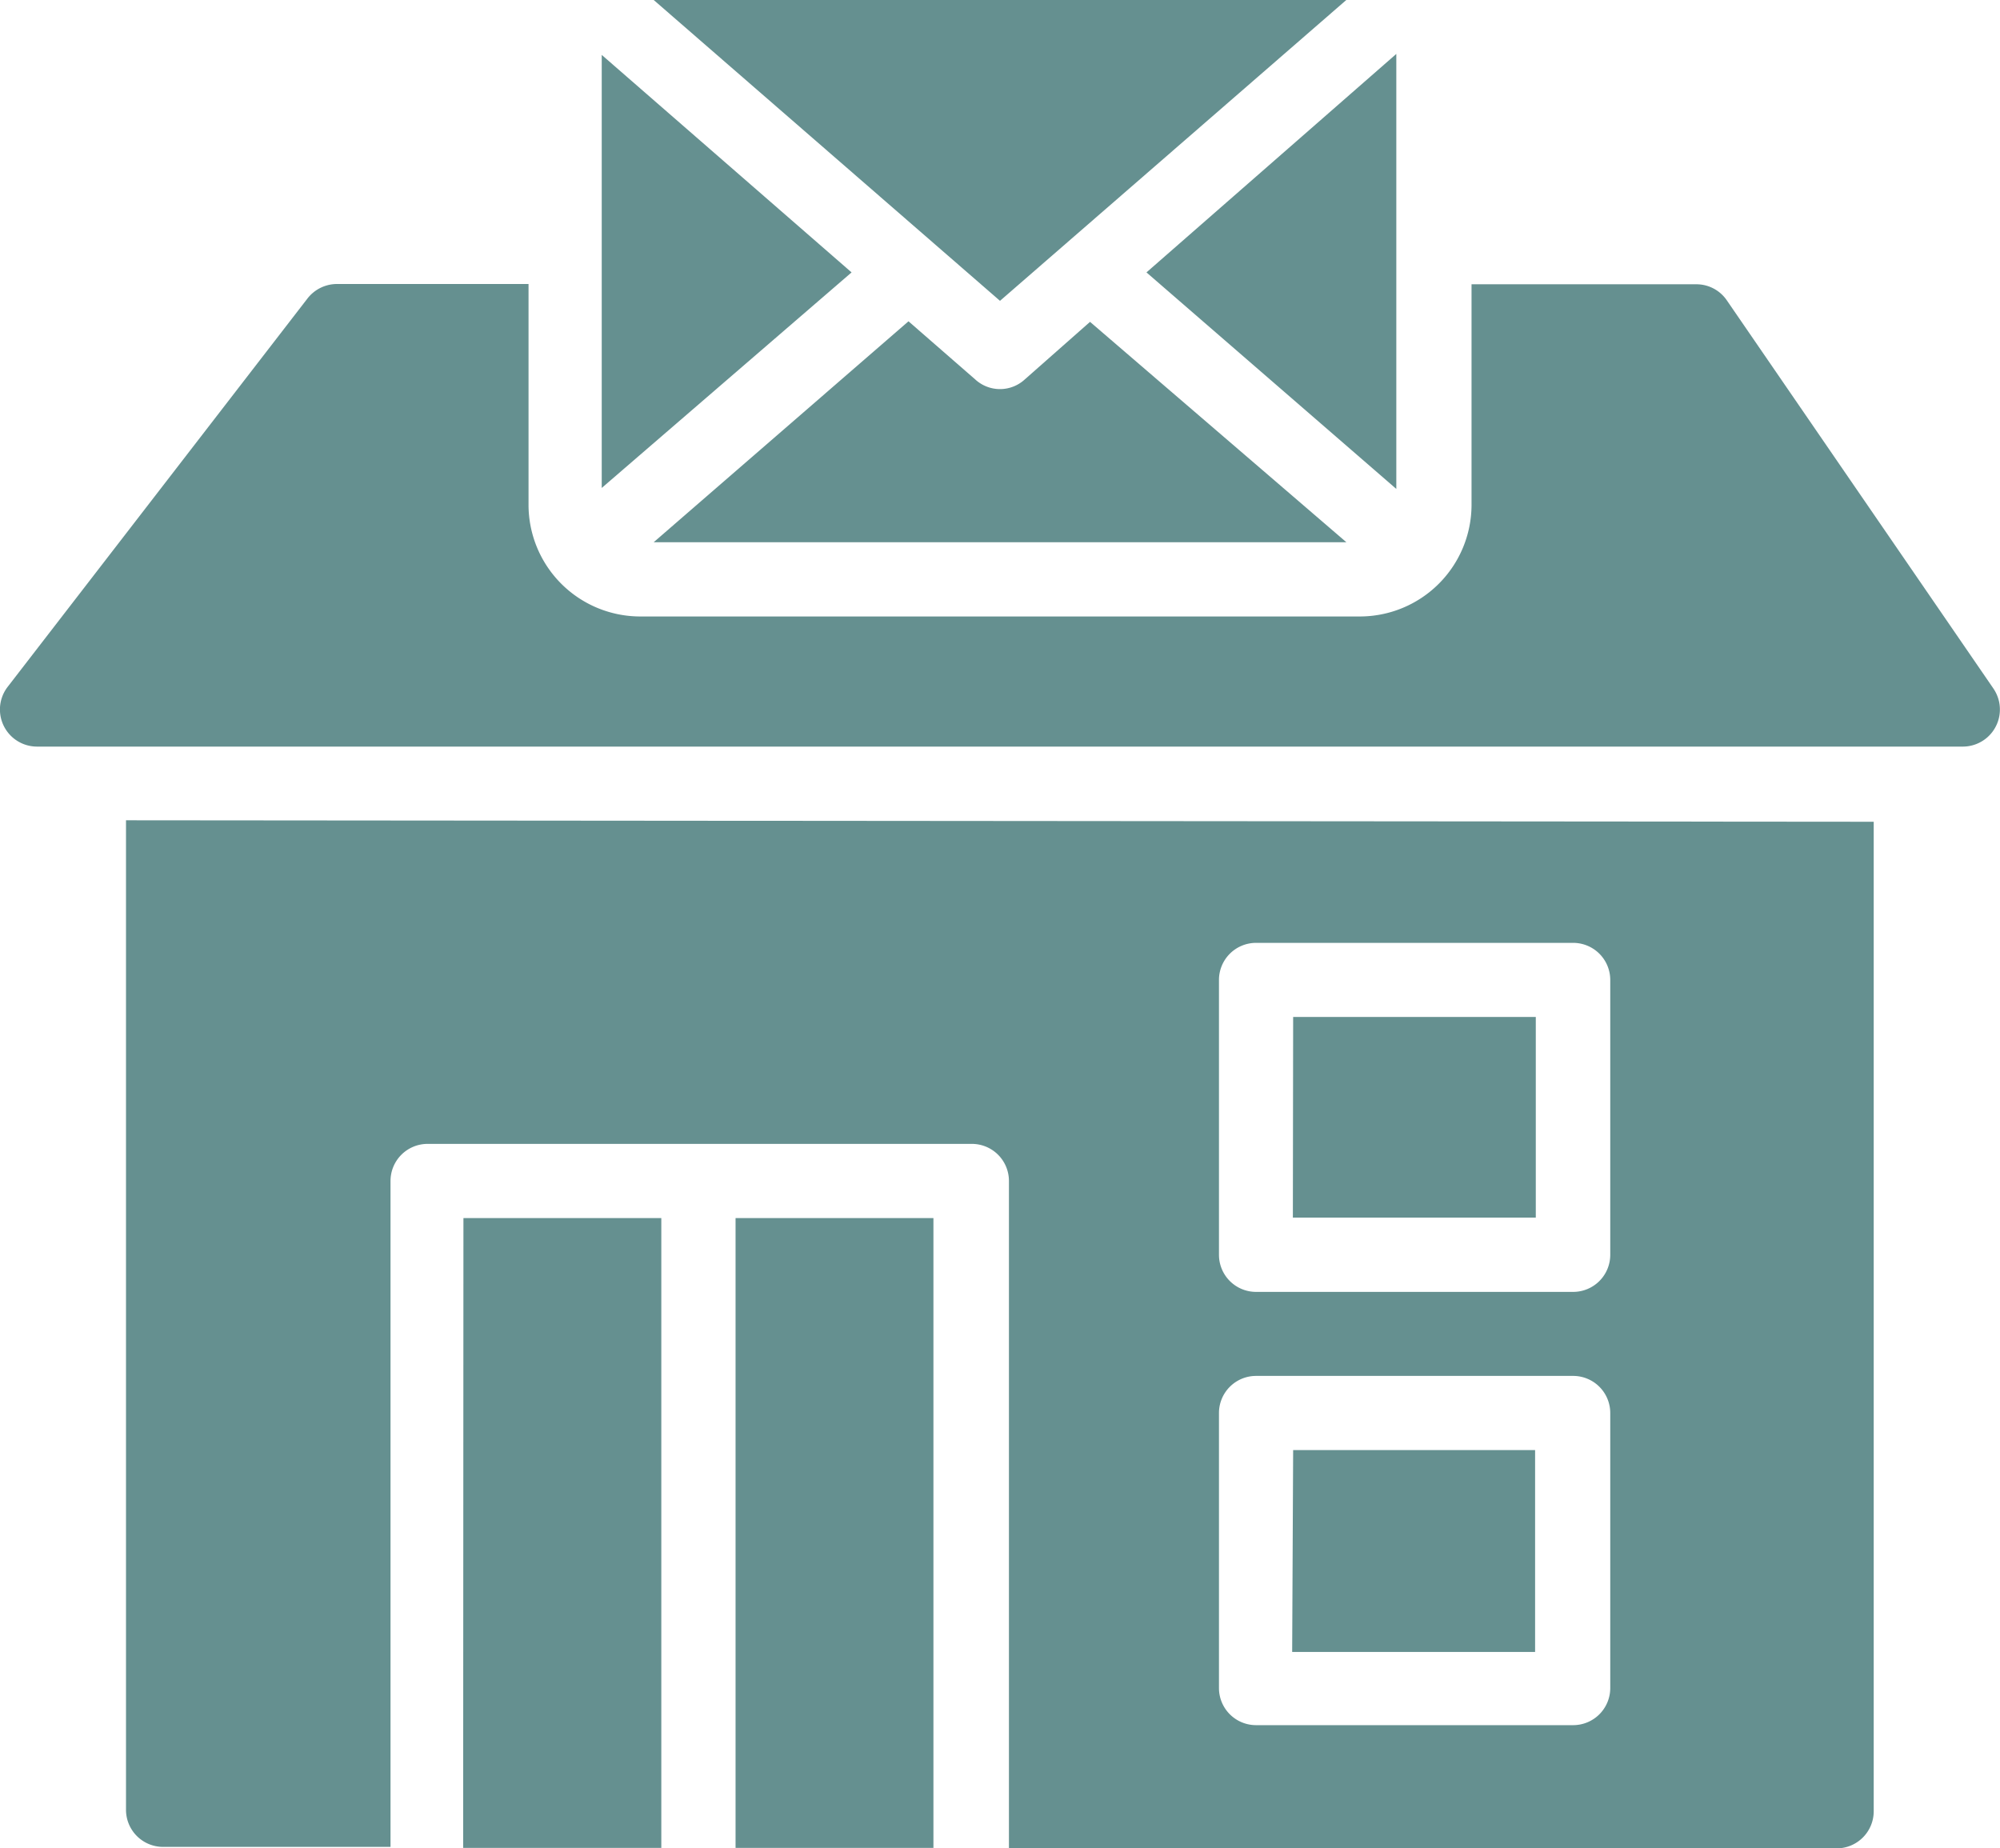 <svg xmlns="http://www.w3.org/2000/svg" width="28.634" height="26.463" viewBox="0 0 28.634 26.463">
  <g id="Groupe_72494" data-name="Groupe 72494" transform="translate(0)">
    <g id="Groupe_72495" data-name="Groupe 72495">
      <path id="Tracé_579" data-name="Tracé 579" d="M19.275,0,14.317,4.307,9.359,0ZM12.192,3.9,8.615.786v6.2Zm3.414.708-.935.825a.524.524,0,0,1-.708,0L13.007,4.6,9.359,7.763h9.917Zm.808-.708L19.991,7V.772ZM18.5,23.651h3.478v-2.89H18.514Zm-7.969,2.805h2.833V17.439H10.531Zm-3.9,0H9.468V17.439H6.635Zm11.879-9.024h3.478V14.56H18.514Zm8.316-5.667V25.932a.531.531,0,0,1-.531.531H14.445V16.908a.531.531,0,0,0-.531-.531H6.122a.531.531,0,0,0-.531.531v9.534H2.335a.531.531,0,0,1-.531-.531V11.744ZM23.054,20.23a.531.531,0,0,0-.531-.531h-4.54a.531.531,0,0,0-.531.531v3.938a.531.531,0,0,0,.531.531h4.54a.531.531,0,0,0,.531-.531Zm0-6.2a.531.531,0,0,0-.531-.531h-4.54a.531.531,0,0,0-.531.531v3.935a.531.531,0,0,0,.531.531h4.54a.531.531,0,0,0,.531-.531Zm5.486-4.172L24.723,4.3a.527.527,0,0,0-.436-.23H21.068V7.232a1.6,1.6,0,0,1-1.594,1.594H9.16A1.6,1.6,0,0,1,7.567,7.232V4.066H4.825a.535.535,0,0,0-.421.205L.111,9.832a.531.531,0,0,0,.421.857H28.1a.531.531,0,0,0,.439-.832" transform="translate(0)" fill="#659090"/>
    </g>
  </g>
</svg>
